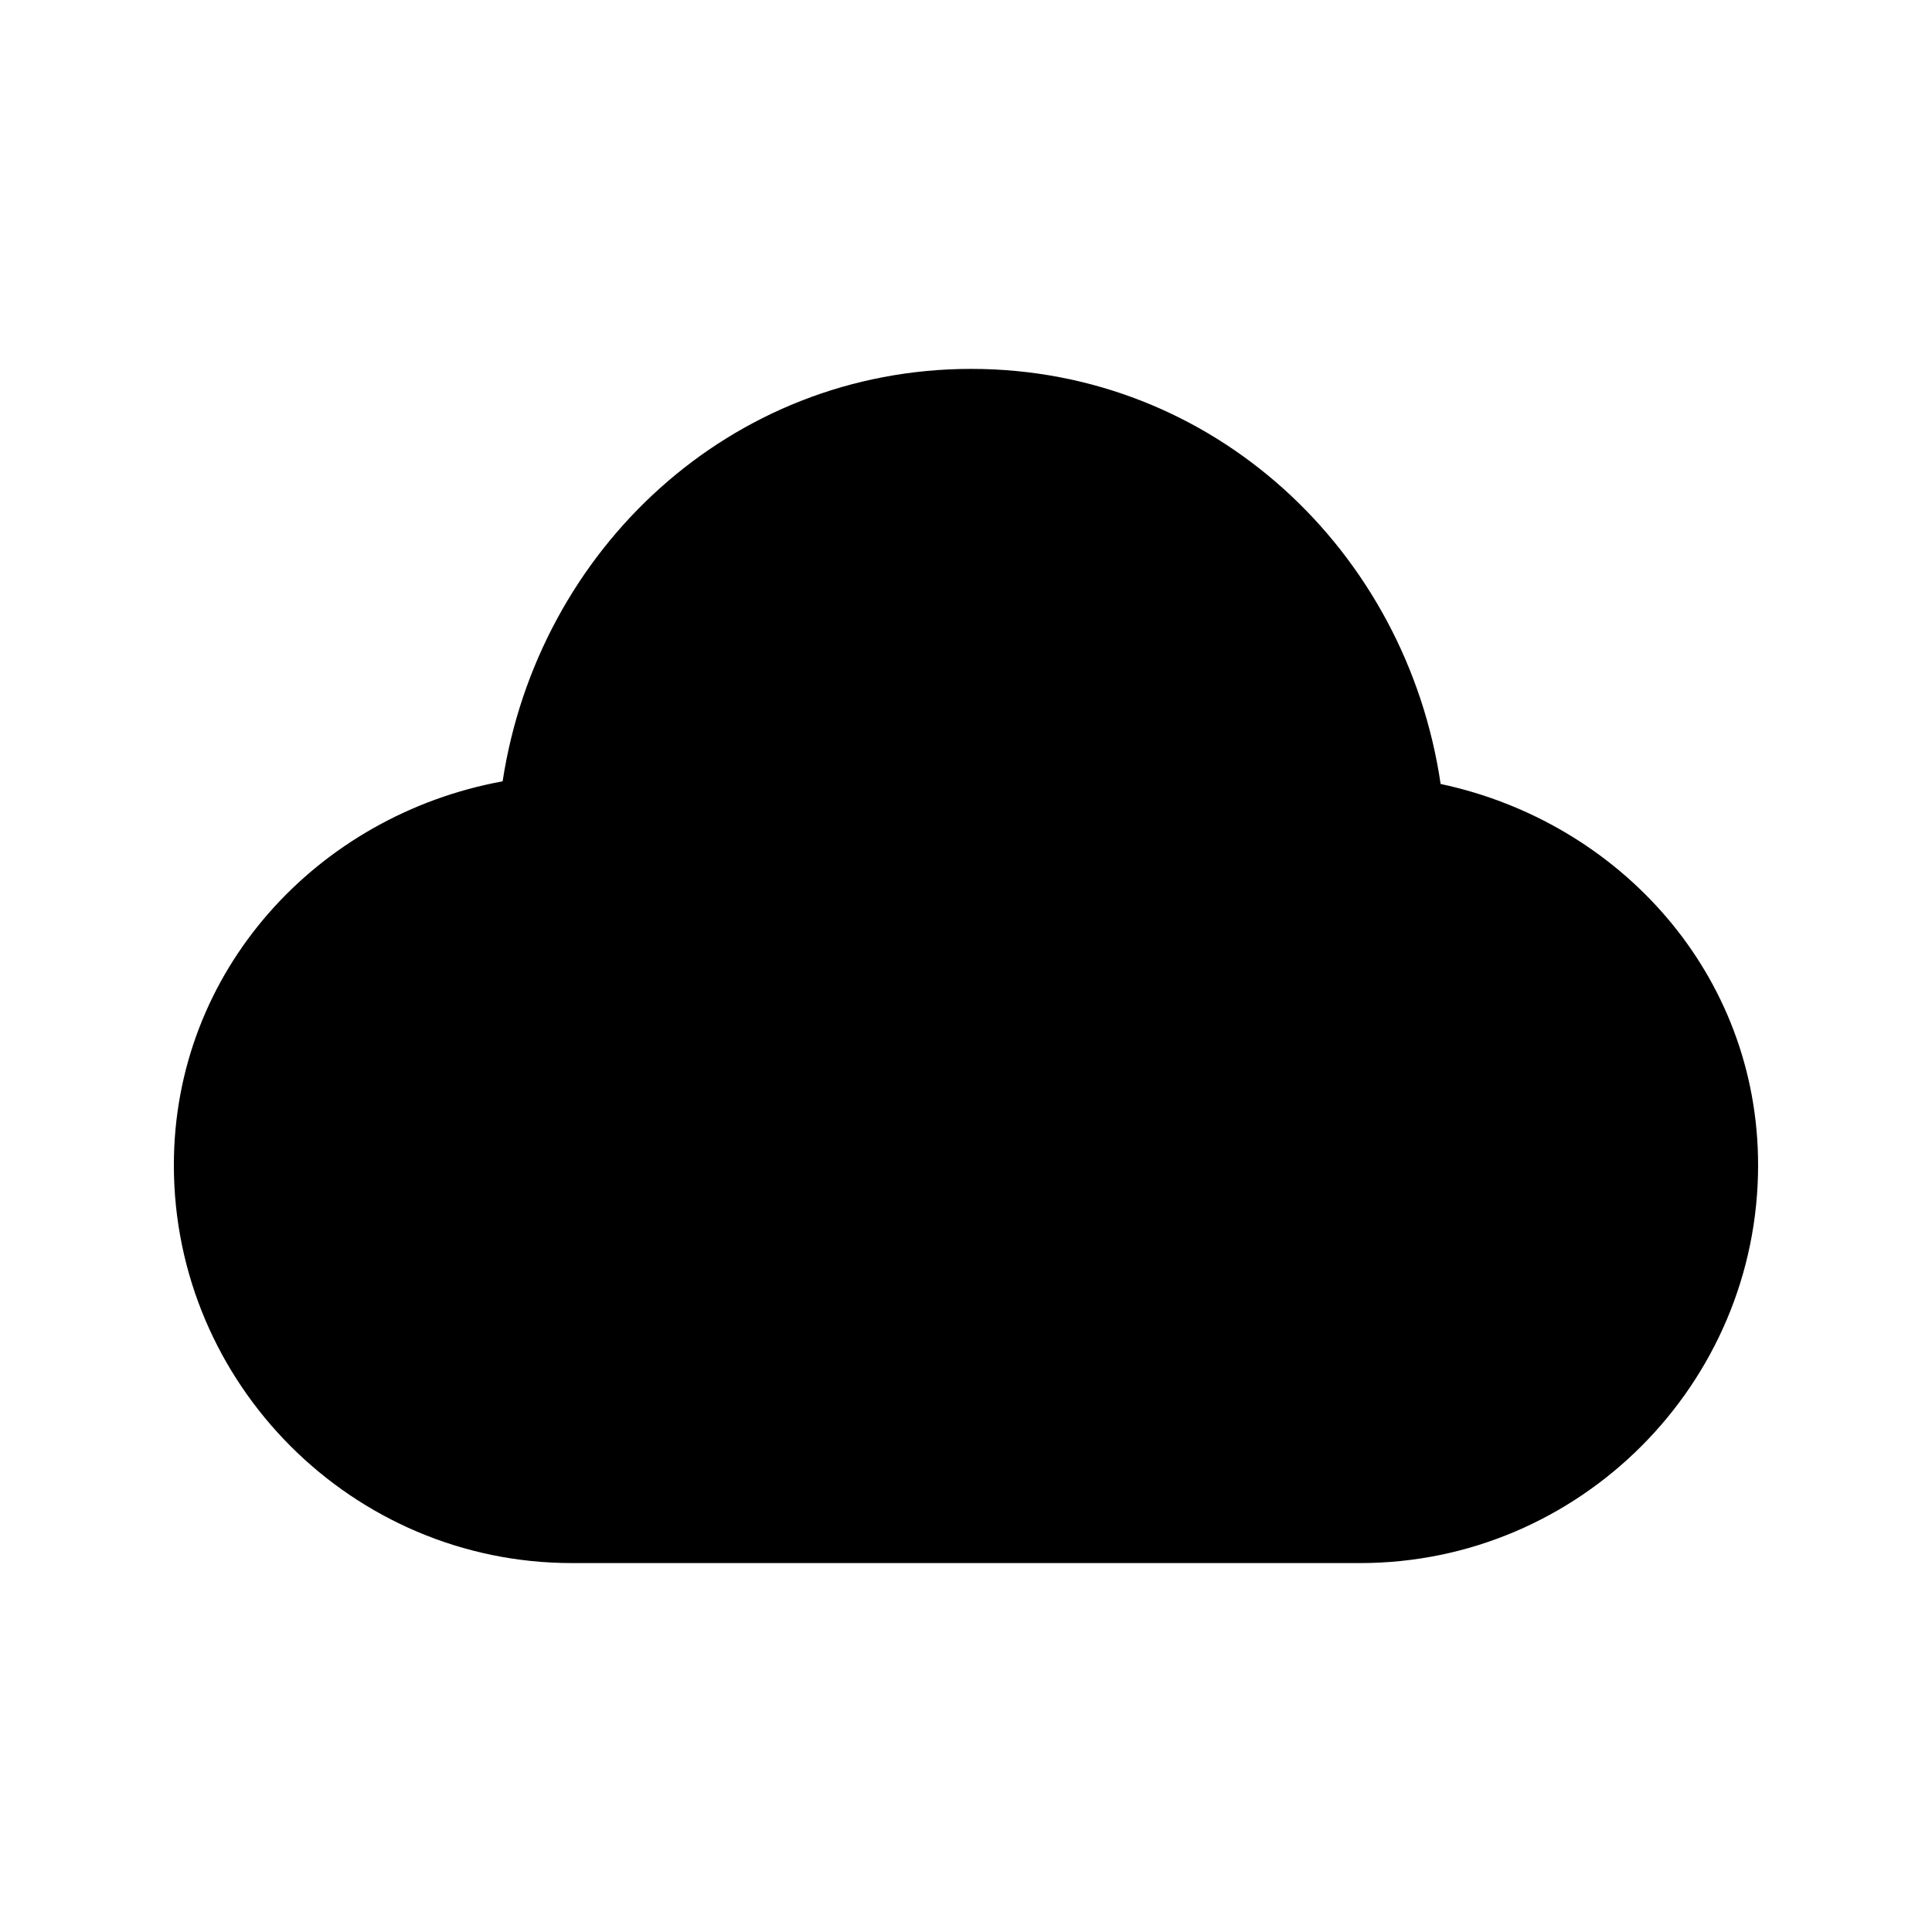 <?xml version="1.0" encoding="UTF-8"?>
<!-- Uploaded to: SVG Repo, www.svgrepo.com, Generator: SVG Repo Mixer Tools -->
<svg fill="#000000" width="800px" height="800px" version="1.1" viewBox="144 144 512 512" xmlns="http://www.w3.org/2000/svg">
 <path d="m401.39 241.76c-63.914 0-114.8 47.961-124.19 109.3-49.043 8.984-87.125 50.148-87.125 101.72 0 58.055 47.402 105.45 105.45 105.45h208.94c58.051 0 105.45-47.395 105.45-105.45 0-50.516-36.594-90.895-84.133-101.02-9.082-61.703-60.227-110-124.39-110z"/>
</svg>